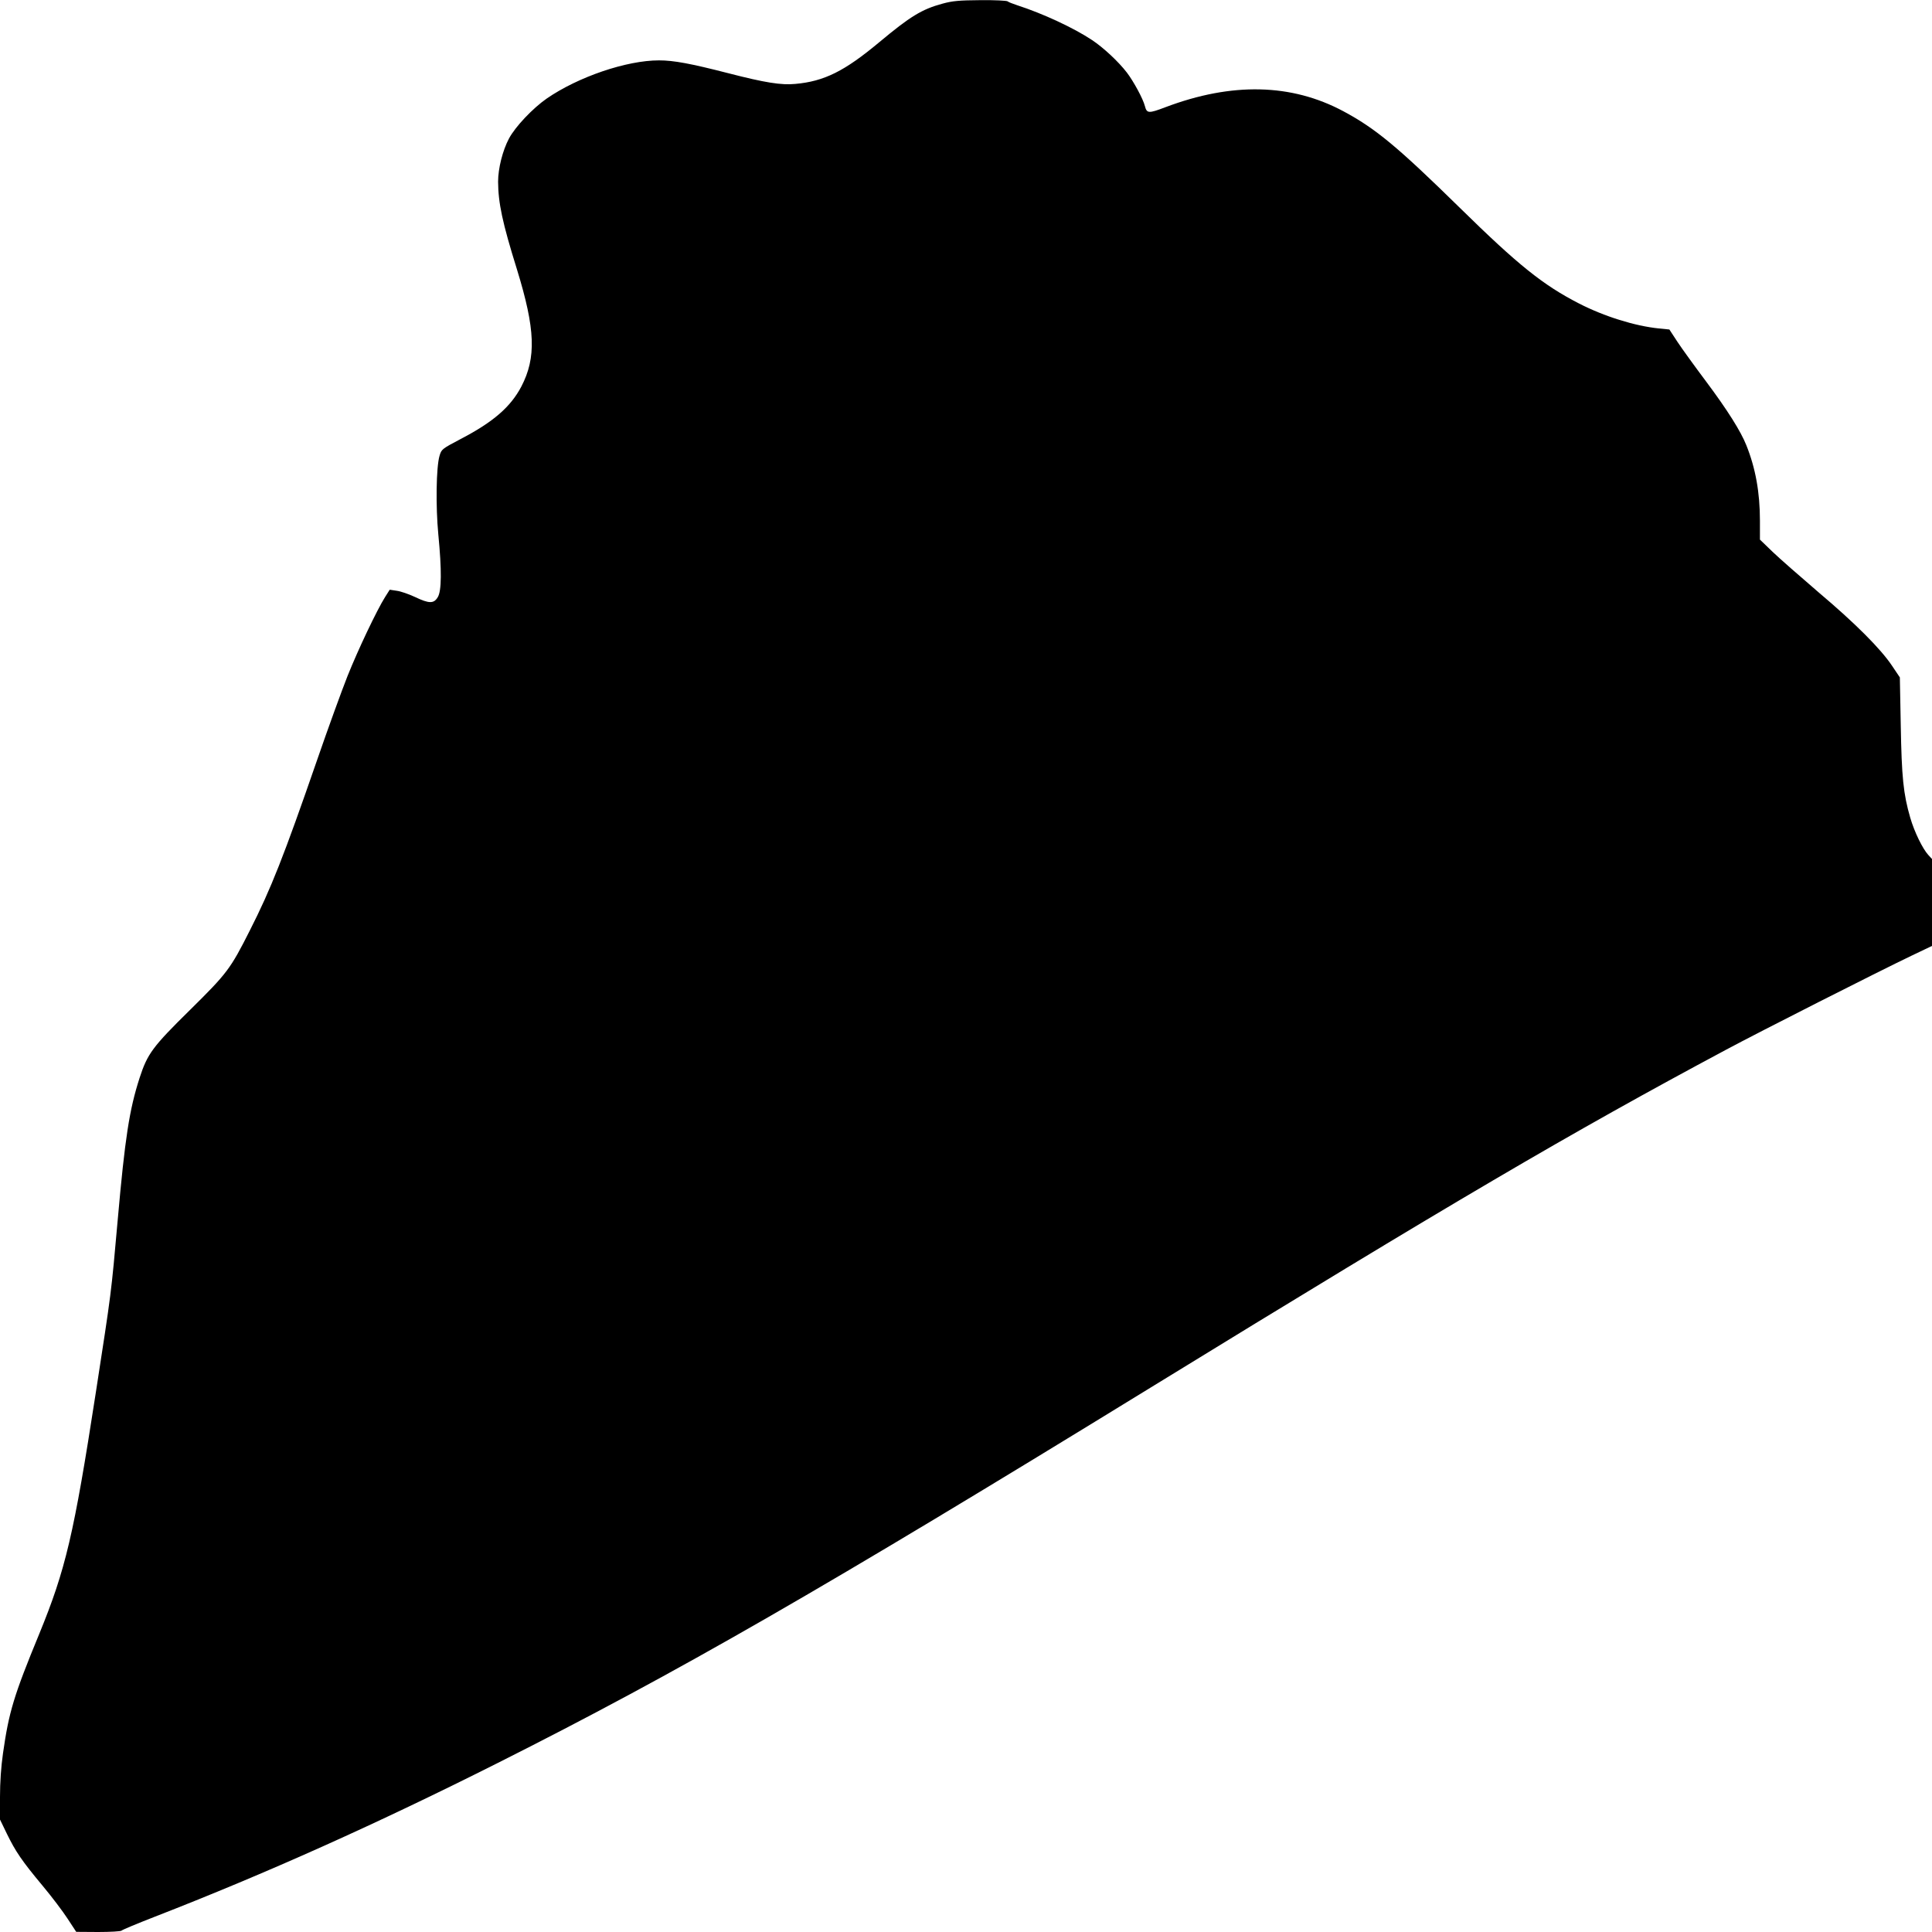 <?xml version="1.0" standalone="no"?>
<!DOCTYPE svg PUBLIC "-//W3C//DTD SVG 20010904//EN"
 "http://www.w3.org/TR/2001/REC-SVG-20010904/DTD/svg10.dtd">
<svg version="1.0" xmlns="http://www.w3.org/2000/svg"
 width="1280pt" height="1280pt" viewBox="0 0 1280 1280"
 preserveAspectRatio="xMidYMid meet">
<g transform="translate(0,1280) scale(0.1,-0.1)"
fill="#000000" stroke="none">
<path d="M6245 12776 c-137 -37 -214 -84 -420 -256 -229 -191 -364 -259 -556
-276 -92 -9 -200 8 -444 71 -249 64 -362 85 -459 85 -215 0 -535 -109 -744
-253 -92 -64 -208 -186 -250 -265 -42 -79 -72 -198 -72 -286 1 -141 28 -270
125 -581 122 -396 129 -584 29 -776 -71 -135 -186 -235 -401 -347 -125 -66
-128 -68 -141 -112 -22 -74 -26 -333 -8 -521 23 -237 22 -375 -4 -416 -26 -43
-57 -43 -151 2 -41 19 -95 38 -121 41 l-46 7 -31 -49 c-54 -86 -177 -344 -249
-524 -38 -96 -129 -346 -201 -555 -222 -642 -306 -854 -446 -1130 -129 -256
-151 -284 -395 -525 -249 -245 -283 -291 -335 -451 -68 -210 -97 -398 -145
-940 -44 -496 -41 -471 -145 -1144 -146 -945 -200 -1173 -375 -1600 -169 -410
-201 -517 -240 -790 -13 -90 -20 -193 -20 -290 l0 -150 45 -93 c58 -119 100
-181 236 -344 61 -73 136 -172 167 -220 l57 -87 145 -1 c81 0 150 4 155 9 6 6
102 46 215 90 746 290 1477 618 2280 1022 1187 597 2142 1146 4320 2484 2013
1236 2781 1687 3815 2240 228 122 1001 514 1233 625 l132 63 0 288 0 288 -24
26 c-38 41 -93 154 -120 247 -46 158 -57 270 -63 612 l-6 318 -51 76 c-76 114
-245 283 -489 489 -119 102 -256 222 -302 266 l-85 82 0 125 c0 187 -29 348
-90 500 -37 93 -125 233 -267 423 -75 100 -161 219 -190 263 l-53 81 -70 7
c-157 16 -361 79 -530 166 -237 122 -401 253 -787 632 -414 406 -560 527 -773
641 -344 184 -738 193 -1178 27 -113 -43 -124 -42 -137 8 -12 47 -74 162 -119
221 -56 73 -155 165 -230 215 -123 82 -329 177 -496 231 -30 10 -59 21 -64 26
-6 5 -87 9 -180 8 -142 -1 -185 -5 -251 -23z"/>
</g>
</svg>
